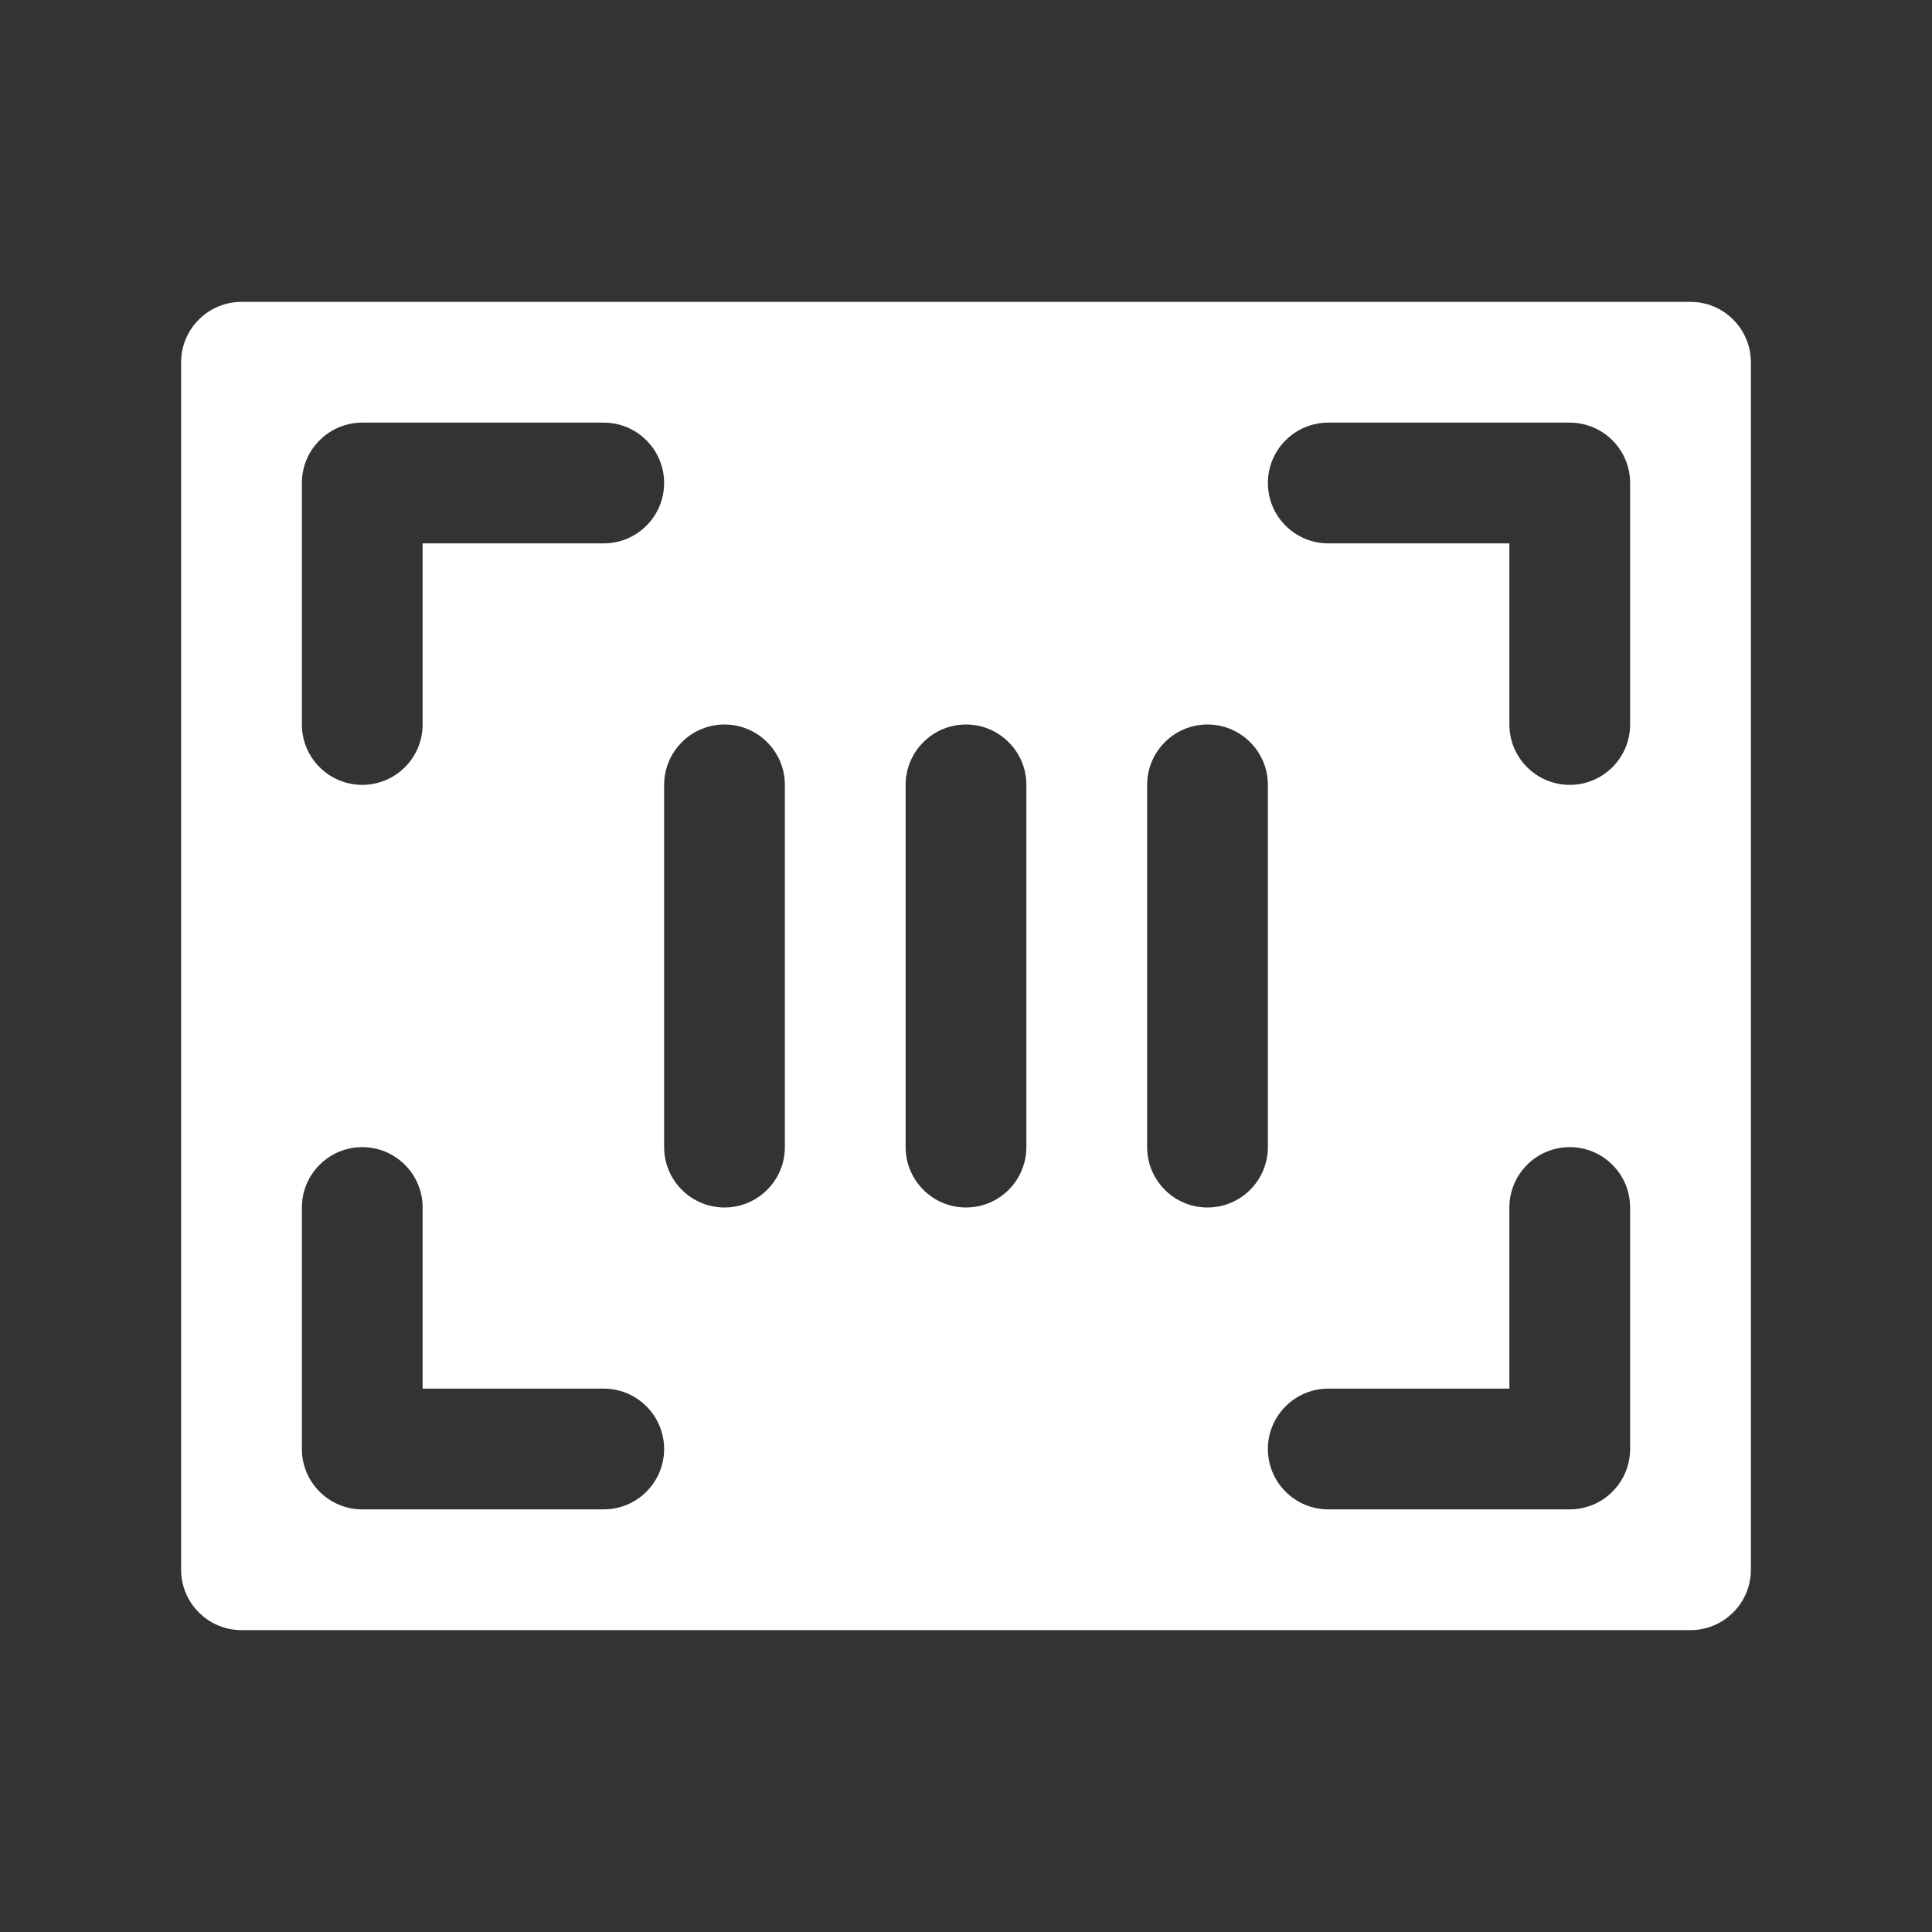 <svg width="24" height="24" viewBox="0 0 24 24" fill="none" xmlns="http://www.w3.org/2000/svg">
<rect x="0" y="0" width="24" height="24" fill="#333333" stroke="none"/>
<path d="M21 3.75H3C2.801 3.75 2.61 3.829 2.47 3.97C2.329 4.11 2.25 4.301 2.25 4.5V19.5C2.25 19.699 2.329 19.89 2.47 20.03C2.61 20.171 2.801 20.25 3 20.25H21C21.199 20.25 21.39 20.171 21.53 20.03C21.671 19.89 21.75 19.699 21.75 19.5V4.5C21.75 4.301 21.671 4.11 21.53 3.97C21.39 3.829 21.199 3.75 21 3.75ZM3.75 6C3.75 5.801 3.829 5.61 3.97 5.47C4.11 5.329 4.301 5.25 4.5 5.25H7.5C7.699 5.25 7.89 5.329 8.03 5.47C8.171 5.61 8.25 5.801 8.25 6C8.25 6.199 8.171 6.39 8.03 6.53C7.89 6.671 7.699 6.75 7.5 6.75H5.25V9C5.25 9.199 5.171 9.39 5.03 9.53C4.89 9.671 4.699 9.75 4.5 9.75C4.301 9.75 4.11 9.671 3.97 9.53C3.829 9.39 3.75 9.199 3.75 9V6ZM7.5 18.75H4.5C4.301 18.75 4.11 18.671 3.97 18.53C3.829 18.39 3.75 18.199 3.75 18V15C3.75 14.801 3.829 14.61 3.97 14.47C4.11 14.329 4.301 14.25 4.5 14.25C4.699 14.25 4.89 14.329 5.03 14.47C5.171 14.61 5.25 14.801 5.25 15V17.25H7.5C7.699 17.25 7.89 17.329 8.03 17.47C8.171 17.61 8.25 17.801 8.25 18C8.25 18.199 8.171 18.39 8.03 18.53C7.89 18.671 7.699 18.75 7.5 18.75ZM9.75 14.25C9.75 14.449 9.671 14.64 9.53 14.78C9.39 14.921 9.199 15 9 15C8.801 15 8.61 14.921 8.47 14.78C8.329 14.64 8.25 14.449 8.25 14.25V9.75C8.25 9.551 8.329 9.36 8.47 9.22C8.61 9.079 8.801 9 9 9C9.199 9 9.39 9.079 9.53 9.22C9.671 9.36 9.75 9.551 9.75 9.75V14.25ZM12.75 14.25C12.75 14.449 12.671 14.64 12.53 14.78C12.39 14.921 12.199 15 12 15C11.801 15 11.61 14.921 11.47 14.78C11.329 14.64 11.25 14.449 11.25 14.25V9.75C11.25 9.551 11.329 9.36 11.47 9.22C11.61 9.079 11.801 9 12 9C12.199 9 12.39 9.079 12.53 9.22C12.671 9.36 12.75 9.551 12.75 9.75V14.25ZM15 15C14.801 15 14.61 14.921 14.47 14.78C14.329 14.64 14.25 14.449 14.25 14.25V9.75C14.25 9.551 14.329 9.36 14.47 9.22C14.61 9.079 14.801 9 15 9C15.199 9 15.39 9.079 15.53 9.22C15.671 9.36 15.75 9.551 15.75 9.75V14.25C15.75 14.449 15.671 14.64 15.53 14.78C15.39 14.921 15.199 15 15 15ZM20.25 18C20.25 18.199 20.171 18.39 20.03 18.53C19.89 18.671 19.699 18.75 19.5 18.75H16.5C16.301 18.75 16.11 18.671 15.97 18.53C15.829 18.39 15.75 18.199 15.75 18C15.75 17.801 15.829 17.61 15.97 17.47C16.11 17.329 16.301 17.25 16.5 17.25H18.75V15C18.75 14.801 18.829 14.61 18.97 14.47C19.11 14.329 19.301 14.25 19.5 14.25C19.699 14.25 19.89 14.329 20.03 14.47C20.171 14.61 20.25 14.801 20.25 15V18ZM20.25 9C20.25 9.199 20.171 9.39 20.03 9.53C19.89 9.671 19.699 9.75 19.5 9.75C19.301 9.75 19.11 9.671 18.97 9.53C18.829 9.39 18.75 9.199 18.75 9V6.75H16.5C16.301 6.75 16.11 6.671 15.97 6.53C15.829 6.39 15.75 6.199 15.75 6C15.75 5.801 15.829 5.61 15.97 5.47C16.11 5.329 16.301 5.25 16.5 5.25H19.5C19.699 5.25 19.89 5.329 20.03 5.47C20.171 5.61 20.25 5.801 20.25 6V9Z" fill="white"/>
</svg>
